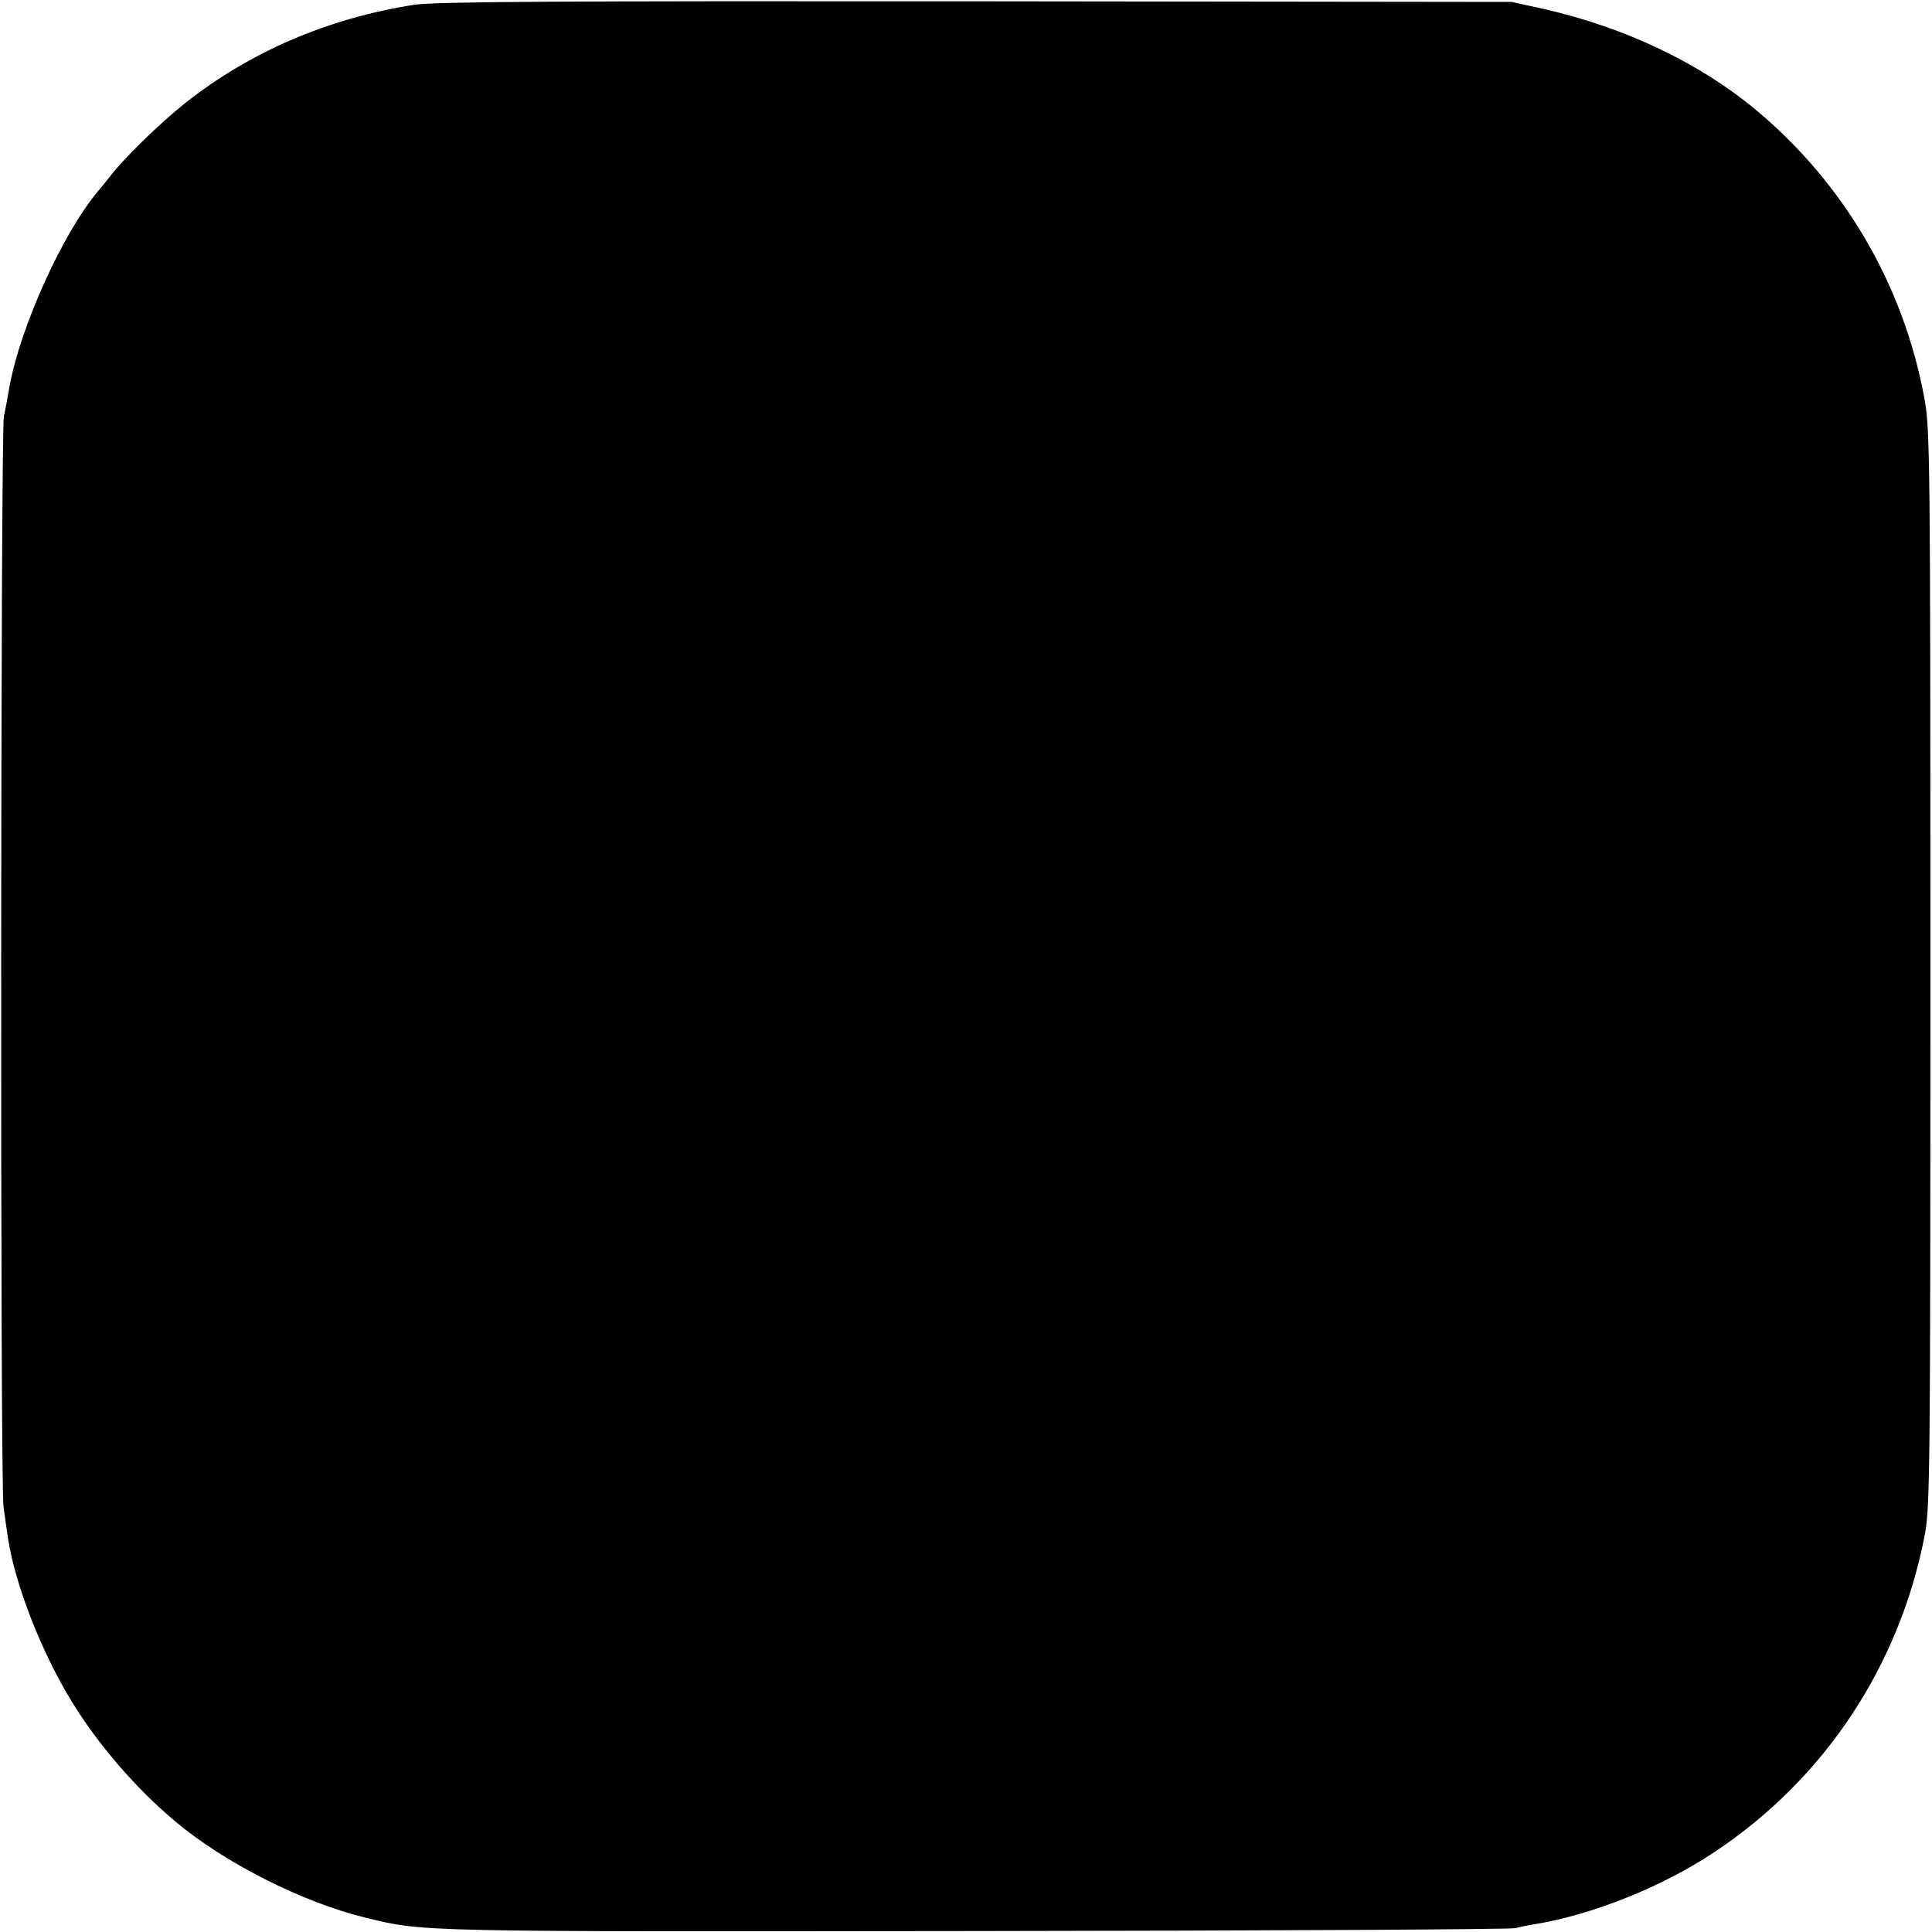 <?xml version="1.0" standalone="no"?>
<!DOCTYPE svg PUBLIC "-//W3C//DTD SVG 20010904//EN"
 "http://www.w3.org/TR/2001/REC-SVG-20010904/DTD/svg10.dtd">
<svg version="1.0" xmlns="http://www.w3.org/2000/svg"
 width="600pt" height="600pt" viewBox="0 0 600 600"
 preserveAspectRatio="xMidYMid meet">
<g transform="translate(0,600) scale(0.1,-0.1)"
fill="#000000" stroke="none">
<path d="M1285 5985 c-267 -42 -509 -146 -711 -306 -80 -64 -191 -172 -234
-229 -14 -17 -29 -37 -35 -43 -109 -129 -241 -420 -275 -605 -6 -35 -14 -78
-18 -95 -10 -52 -12 -3314 -1 -3387 5 -36 11 -80 14 -98 22 -144 104 -353 197
-505 83 -136 202 -273 324 -375 153 -128 392 -249 587 -297 185 -45 146 -44
1897 -42 910 1 1665 5 1676 9 12 3 39 9 59 12 179 29 397 116 559 224 342 227
574 577 653 982 17 90 18 185 18 1765 0 1589 -1 1675 -19 1770 -65 351 -249
665 -522 893 -175 146 -405 256 -659 314 l-100 22 -1665 2 c-1296 1 -1683 -1
-1745 -11z"/>
</g>
</svg>
